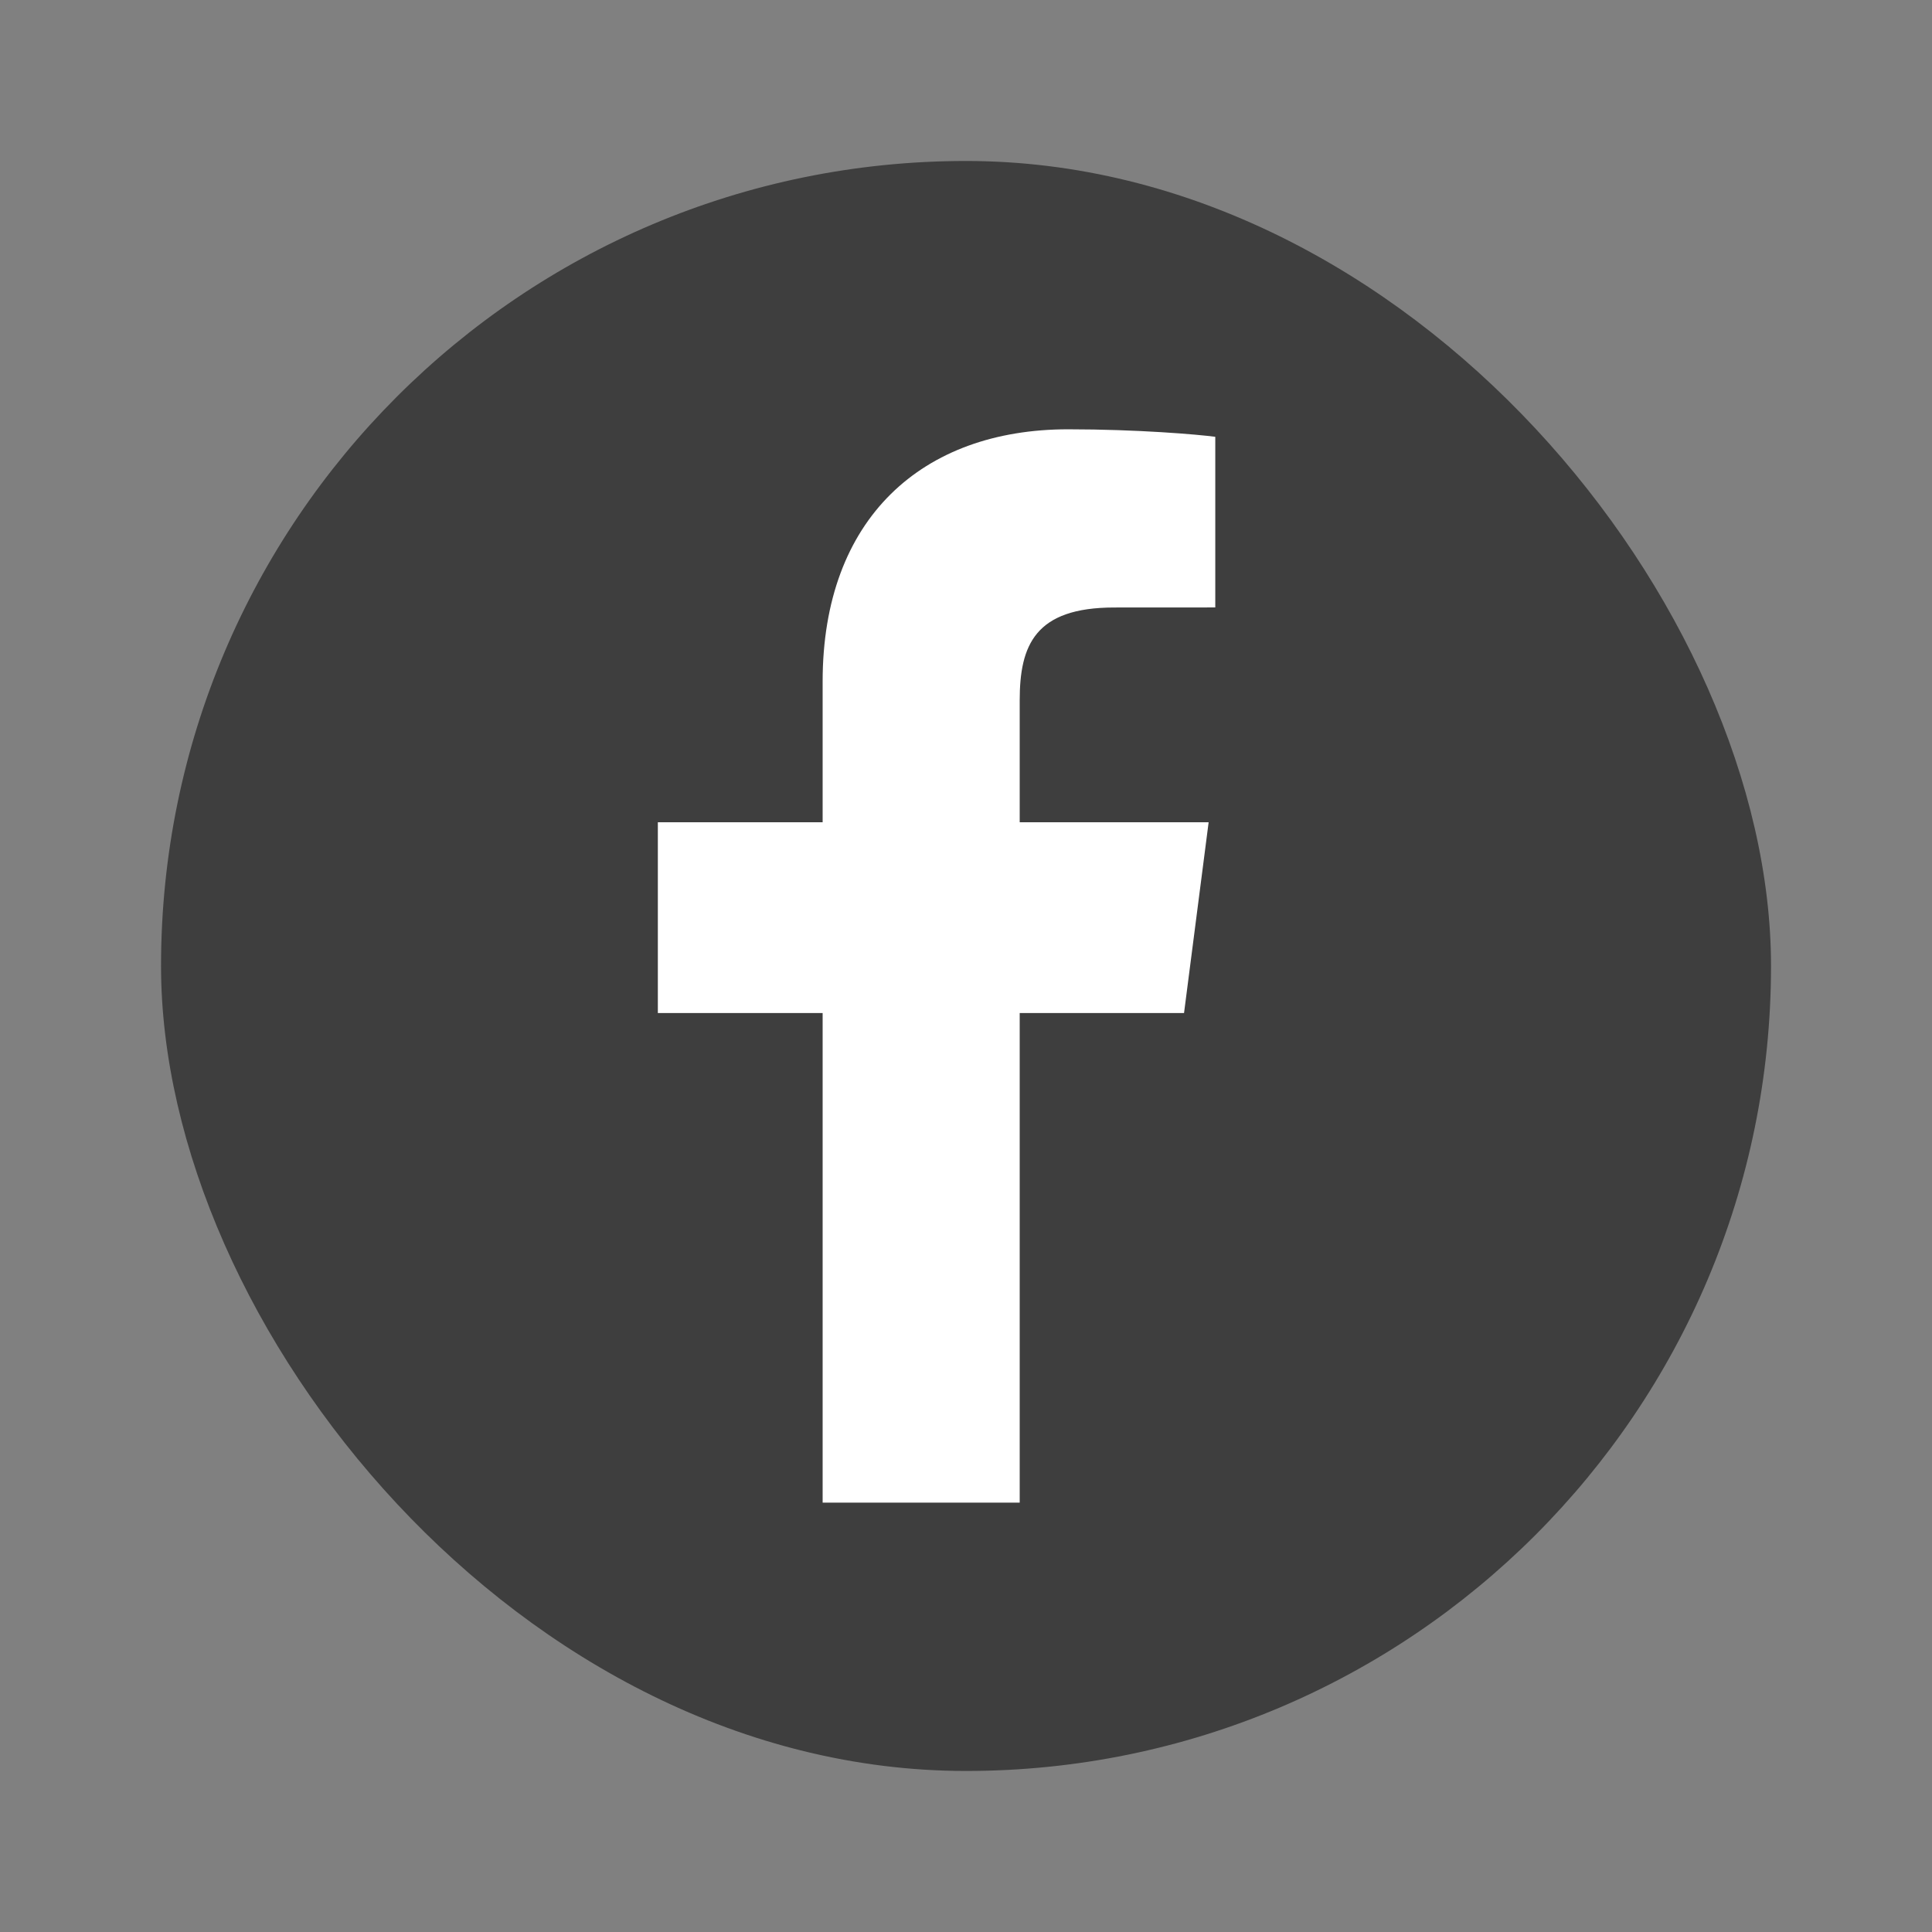 <svg fill="none" height="34" viewBox="0 0 34 34" width="34" xmlns="http://www.w3.org/2000/svg"><rect x="0" y="0" width="34" height="34" fill="#808080" stroke="none"/><rect fill="#3e3e3e" height="28.333" rx="14.167" width="28.333" x="2.834" y="2.833"/><path d="m17.945 26.444v-8.616h2.892l.433-3.358h-3.325v-2.144c0-.972.27-1.635 1.664-1.635l1.778-.001v-3.003c-.308-.041-1.363-.132-2.591-.132-2.564 0-4.319 1.565-4.319 4.439v2.476h-2.9v3.358h2.9v8.616z" fill="#fff"/></svg>